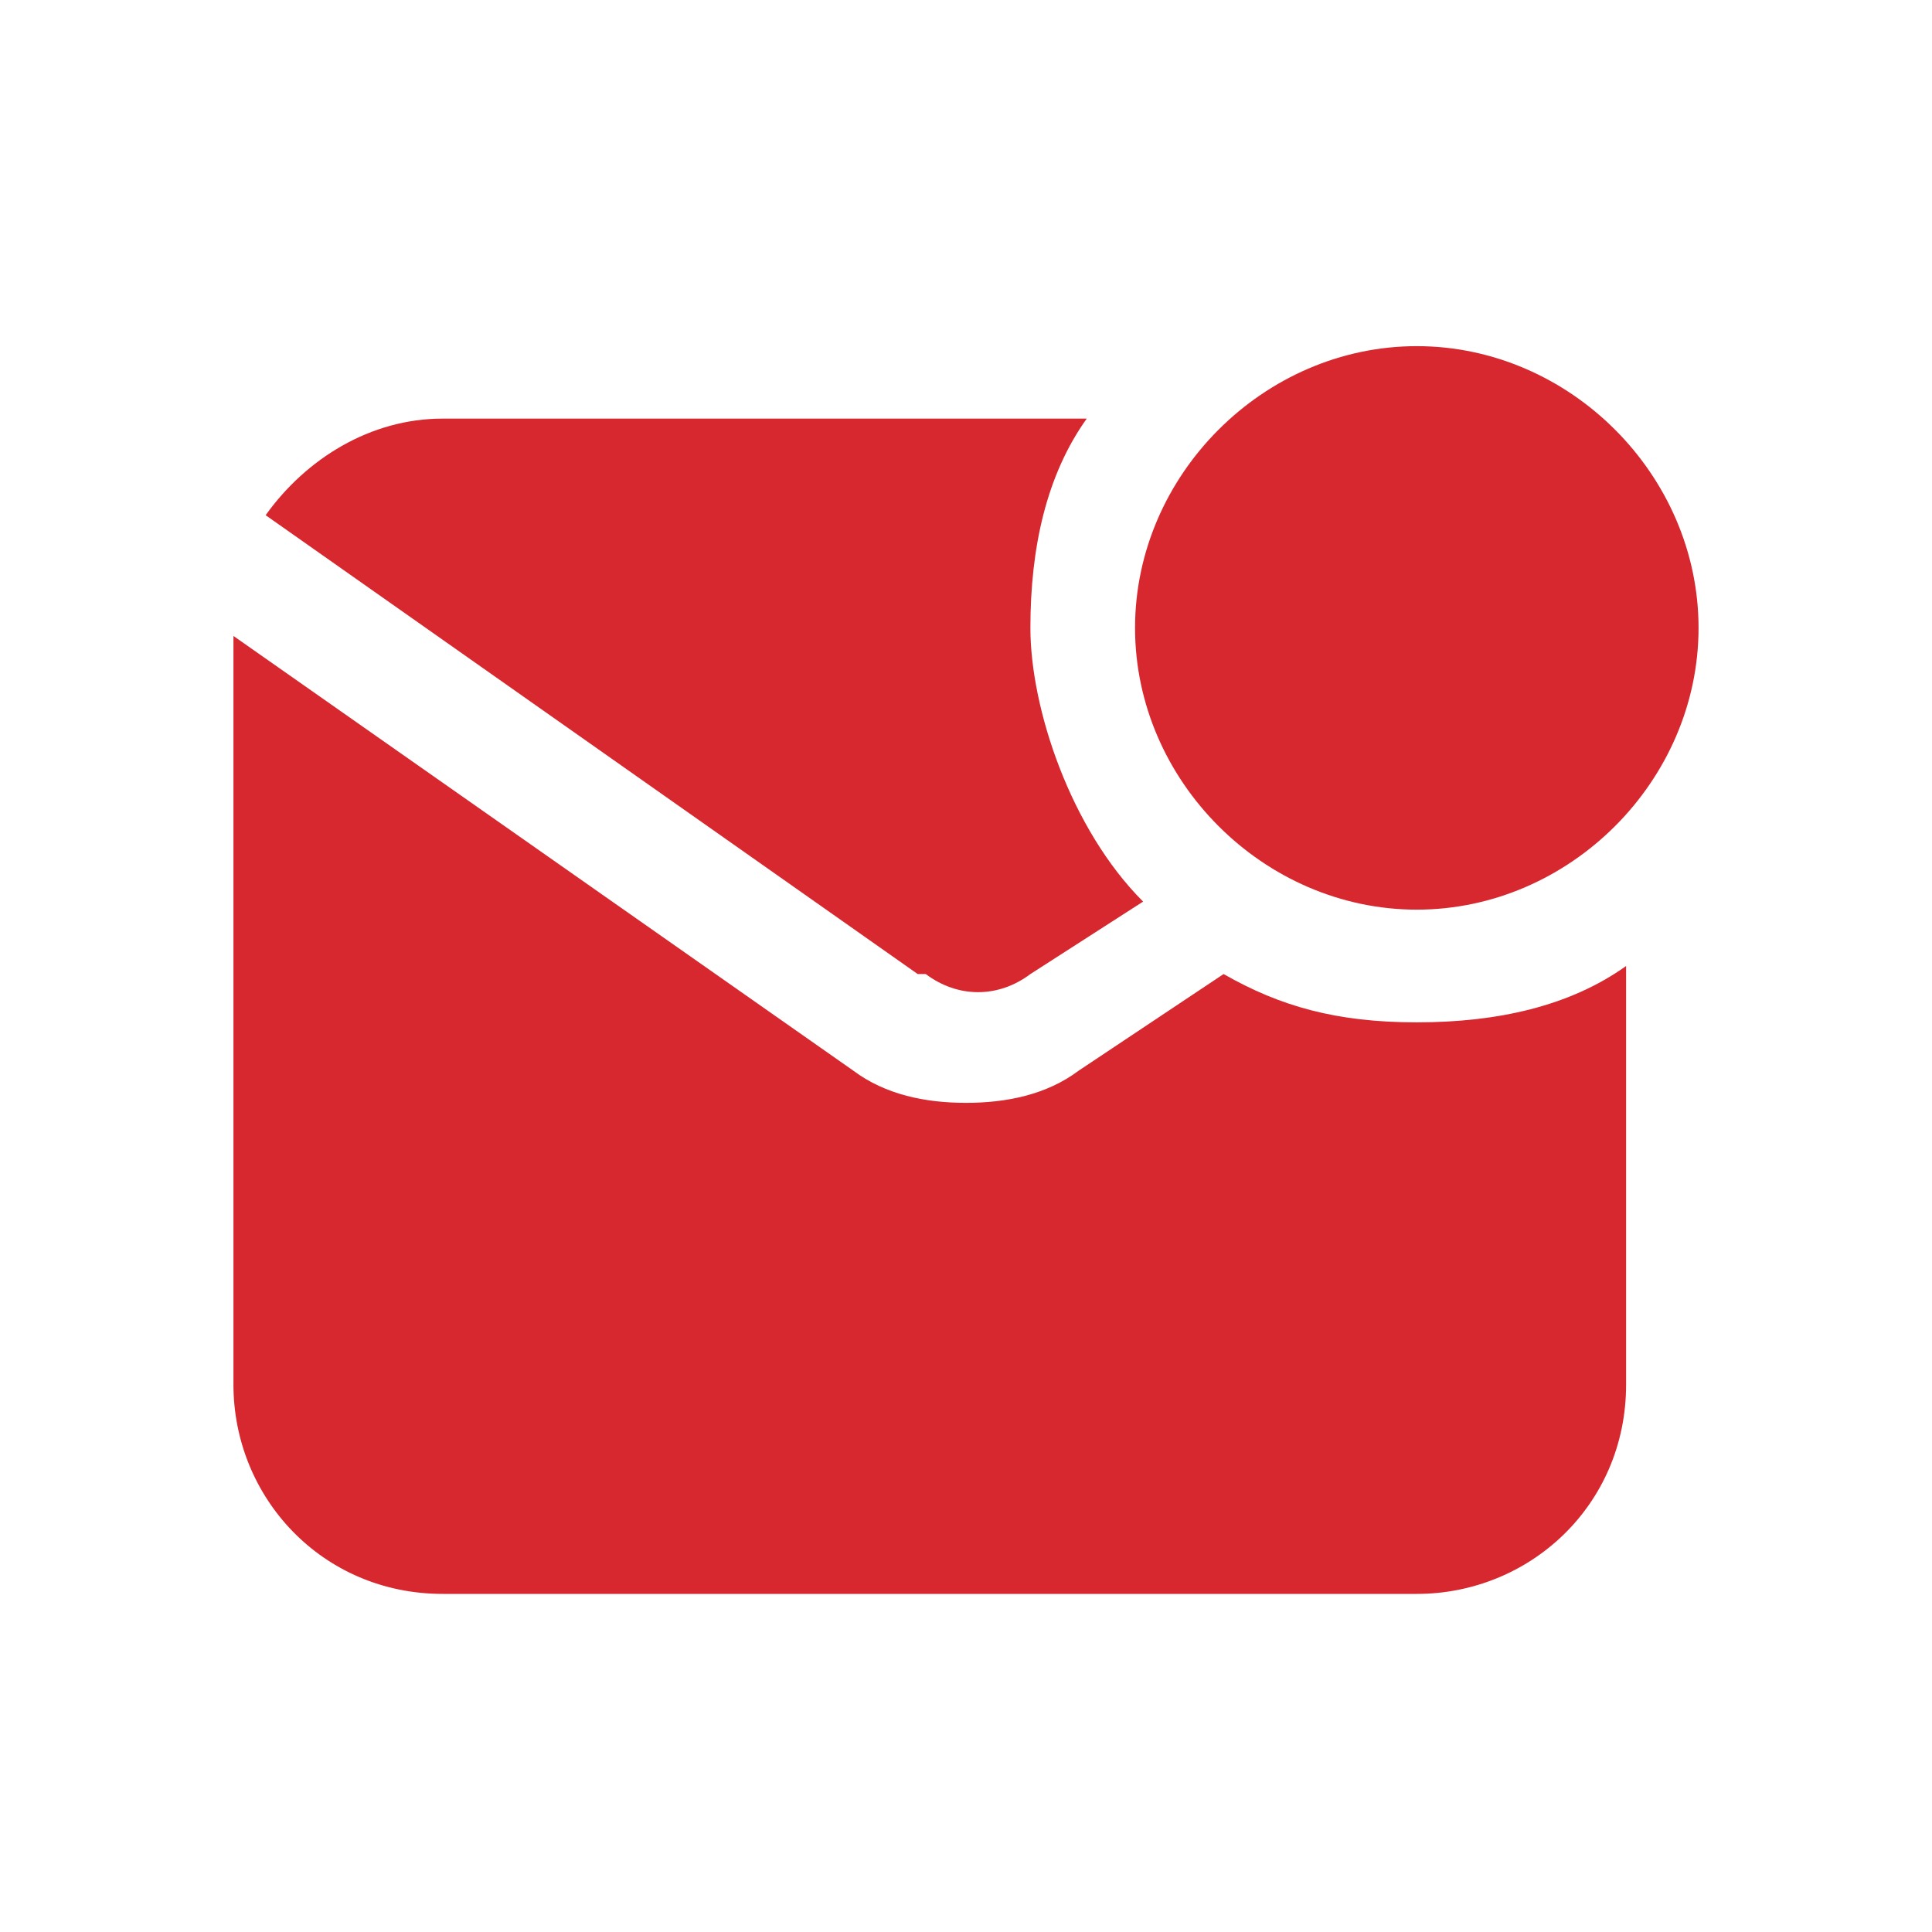<?xml version="1.0" encoding="UTF-8"?>
<svg id="Layer_1" xmlns="http://www.w3.org/2000/svg" version="1.1" viewBox="0 0 24 24">
  <!-- Generator: Adobe Illustrator 29.1.0, SVG Export Plug-In . SVG Version: 2.1.0 Build 142)  -->
  <defs>
    <style>
      .st0 {
        fill: #d7282f;
      }
    </style>
  </defs>
  <path class="st0" d="M11.4,12.1L3.3,6.4c.5-.7,1.3-1.2,2.2-1.2h8c-.5.7-.7,1.6-.7,2.6s.5,2.5,1.4,3.4l-1.4.9c-.4.3-.9.3-1.3,0Z"/>
  <path class="st0" d="M14.1,7.8c0-1.9,1.6-3.5,3.5-3.5s3.5,1.6,3.5,3.5-1.6,3.5-3.5,3.5-3.5-1.6-3.5-3.5ZM15.2,12.1l-1.8,1.2c-.4.3-.9.4-1.4.4s-1-.1-1.4-.4L2.9,7.9v9.3c0,1.4,1.1,2.6,2.6,2.6h12.1c1.4,0,2.6-1.1,2.6-2.6v-5.2c-.7.5-1.6.7-2.6.7s-1.7-.2-2.4-.6Z"/>
</svg>